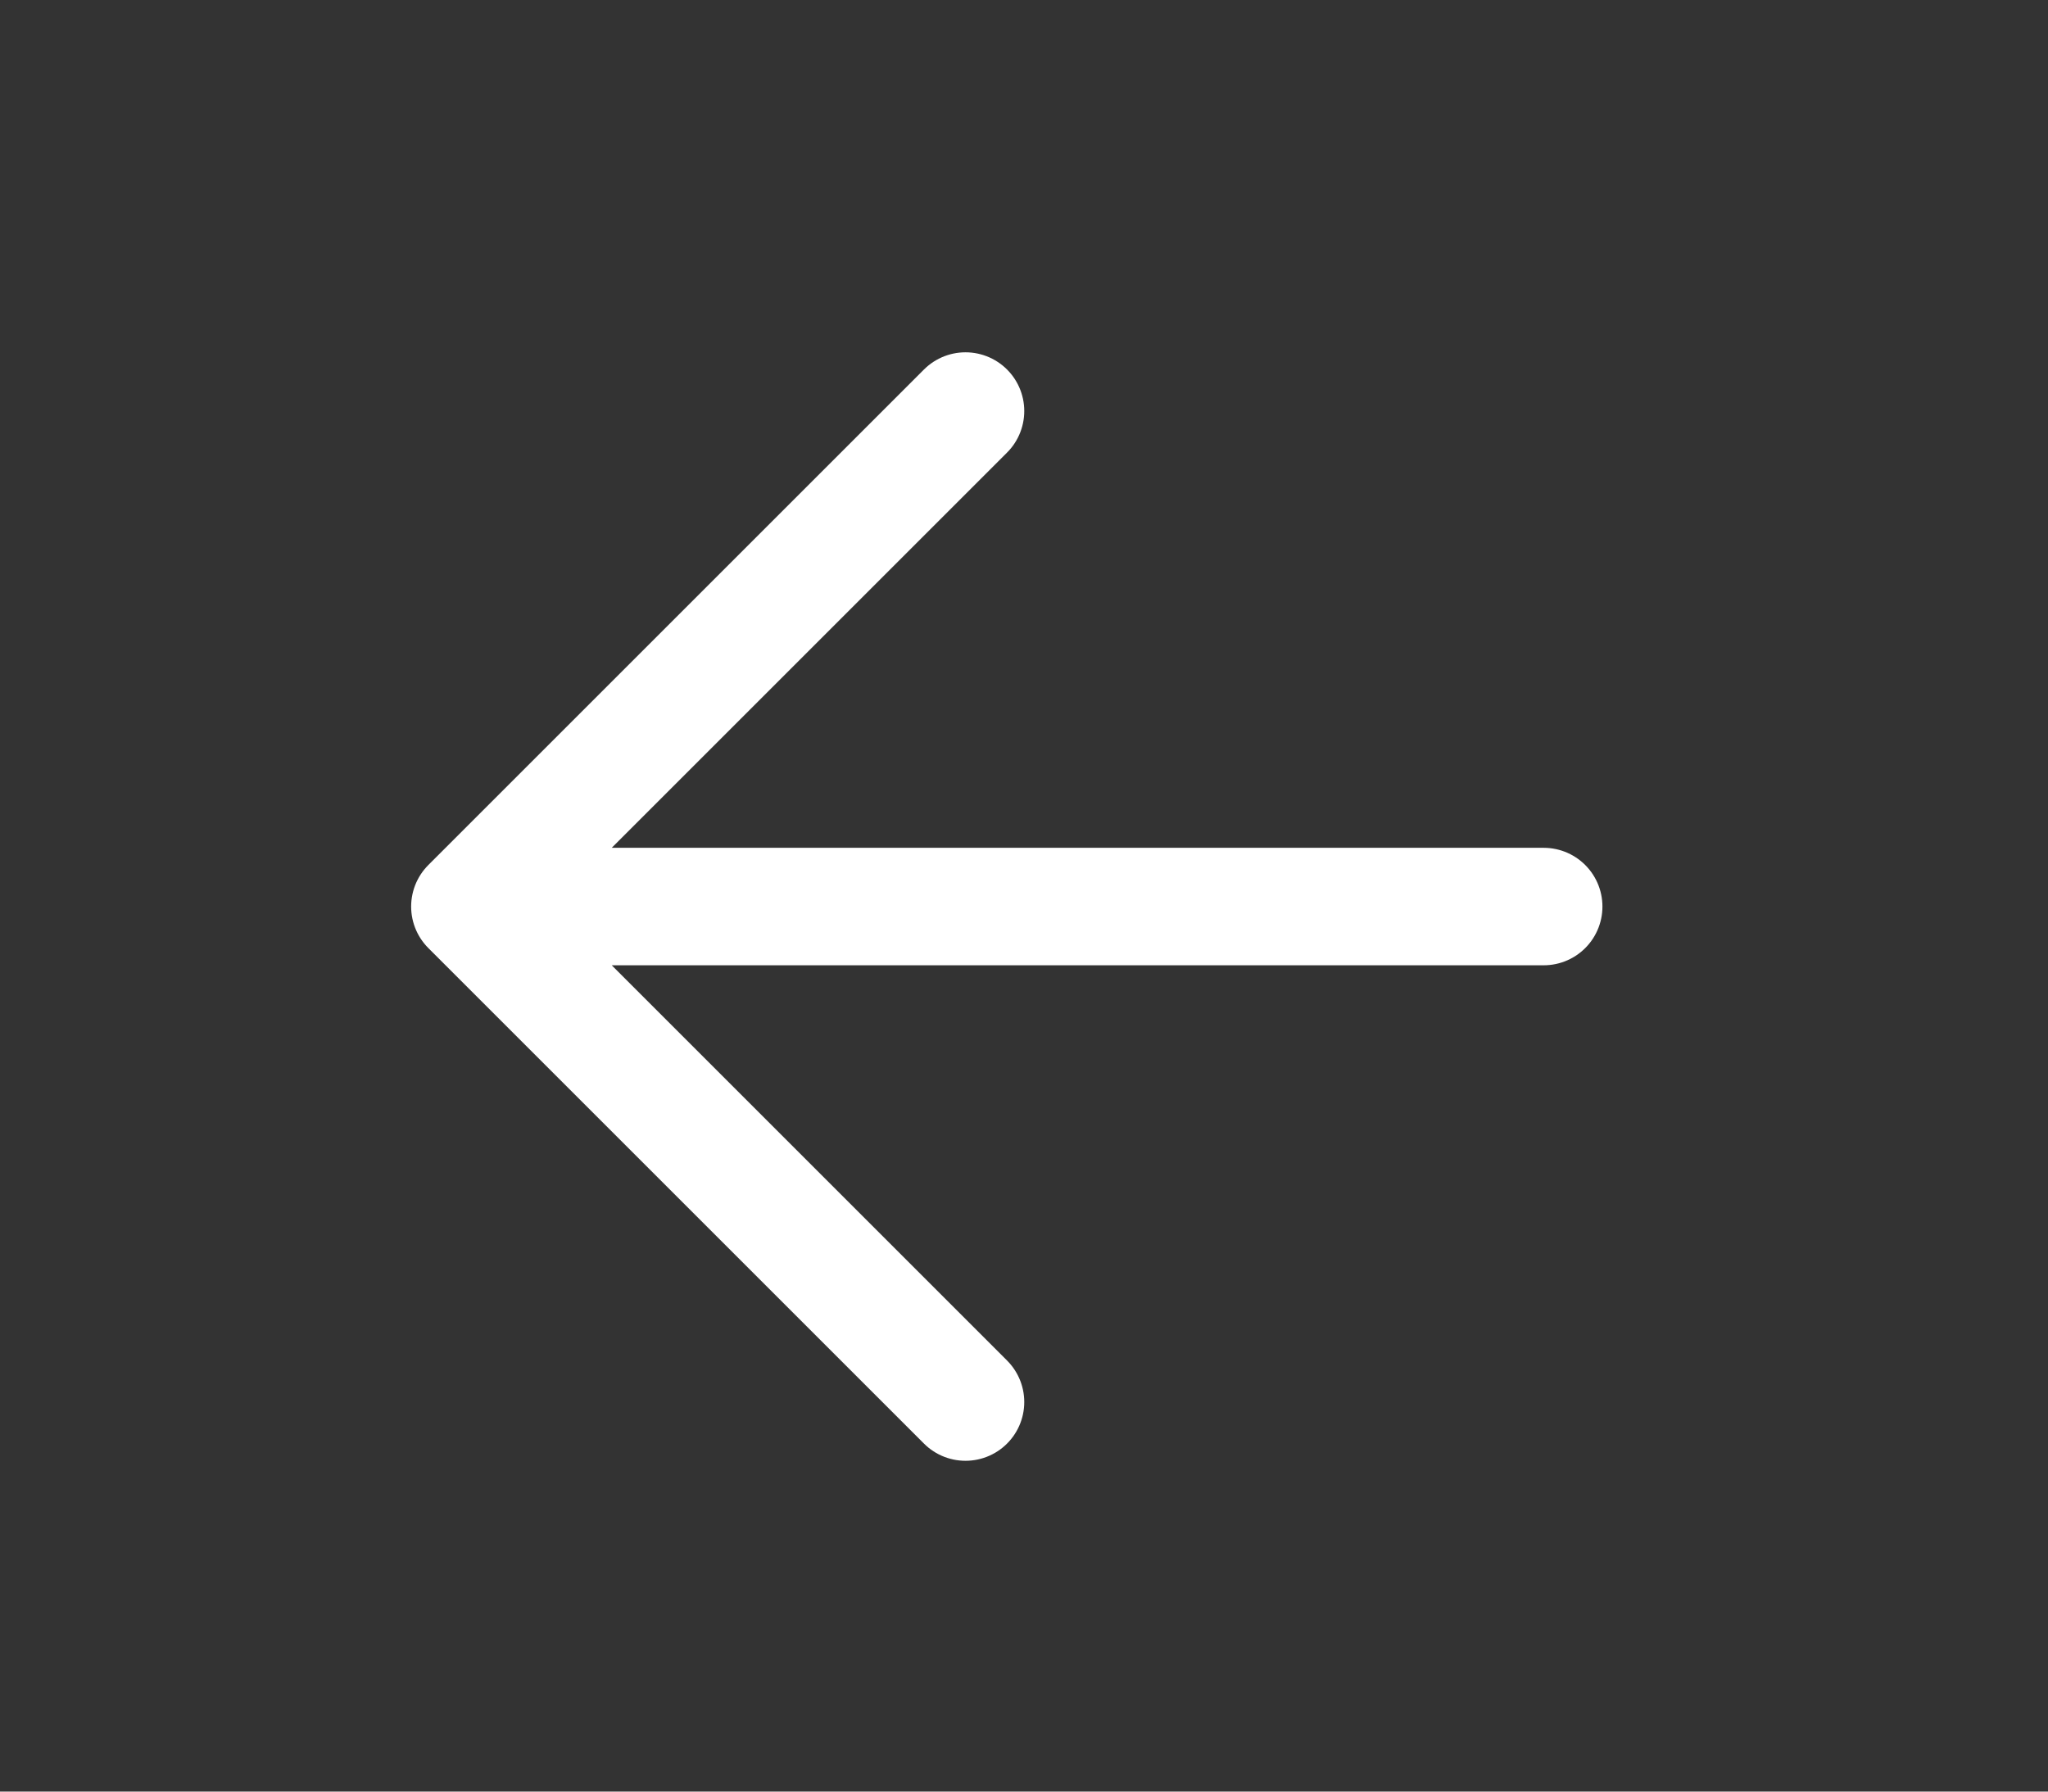 <?xml version="1.0" encoding="utf-8"?>
<svg xmlns="http://www.w3.org/2000/svg" fill="none" height="100%" overflow="visible" preserveAspectRatio="none" style="display: block;" viewBox="0 0 16 14" width="100%">
<rect x="0" y="0" width="16" height="14" fill="#333333" stroke="none"/>
<g clip-path="url(#clip0_0_53)" id="menu-outline">
<g id="arrow-back-outline">
<path d="M7.543 10.956L3.671 7.084L7.543 3.212M4.209 7.084H12.06" id="Vector" stroke="white" stroke-linecap="round" stroke-linejoin="round" stroke-width="0.918"/>
</g>
</g>
<defs>
<clipPath id="clip0_0_53">
<rect fill="white" height="13.767" width="15.602"/>
</clipPath>
</defs>
</svg>
